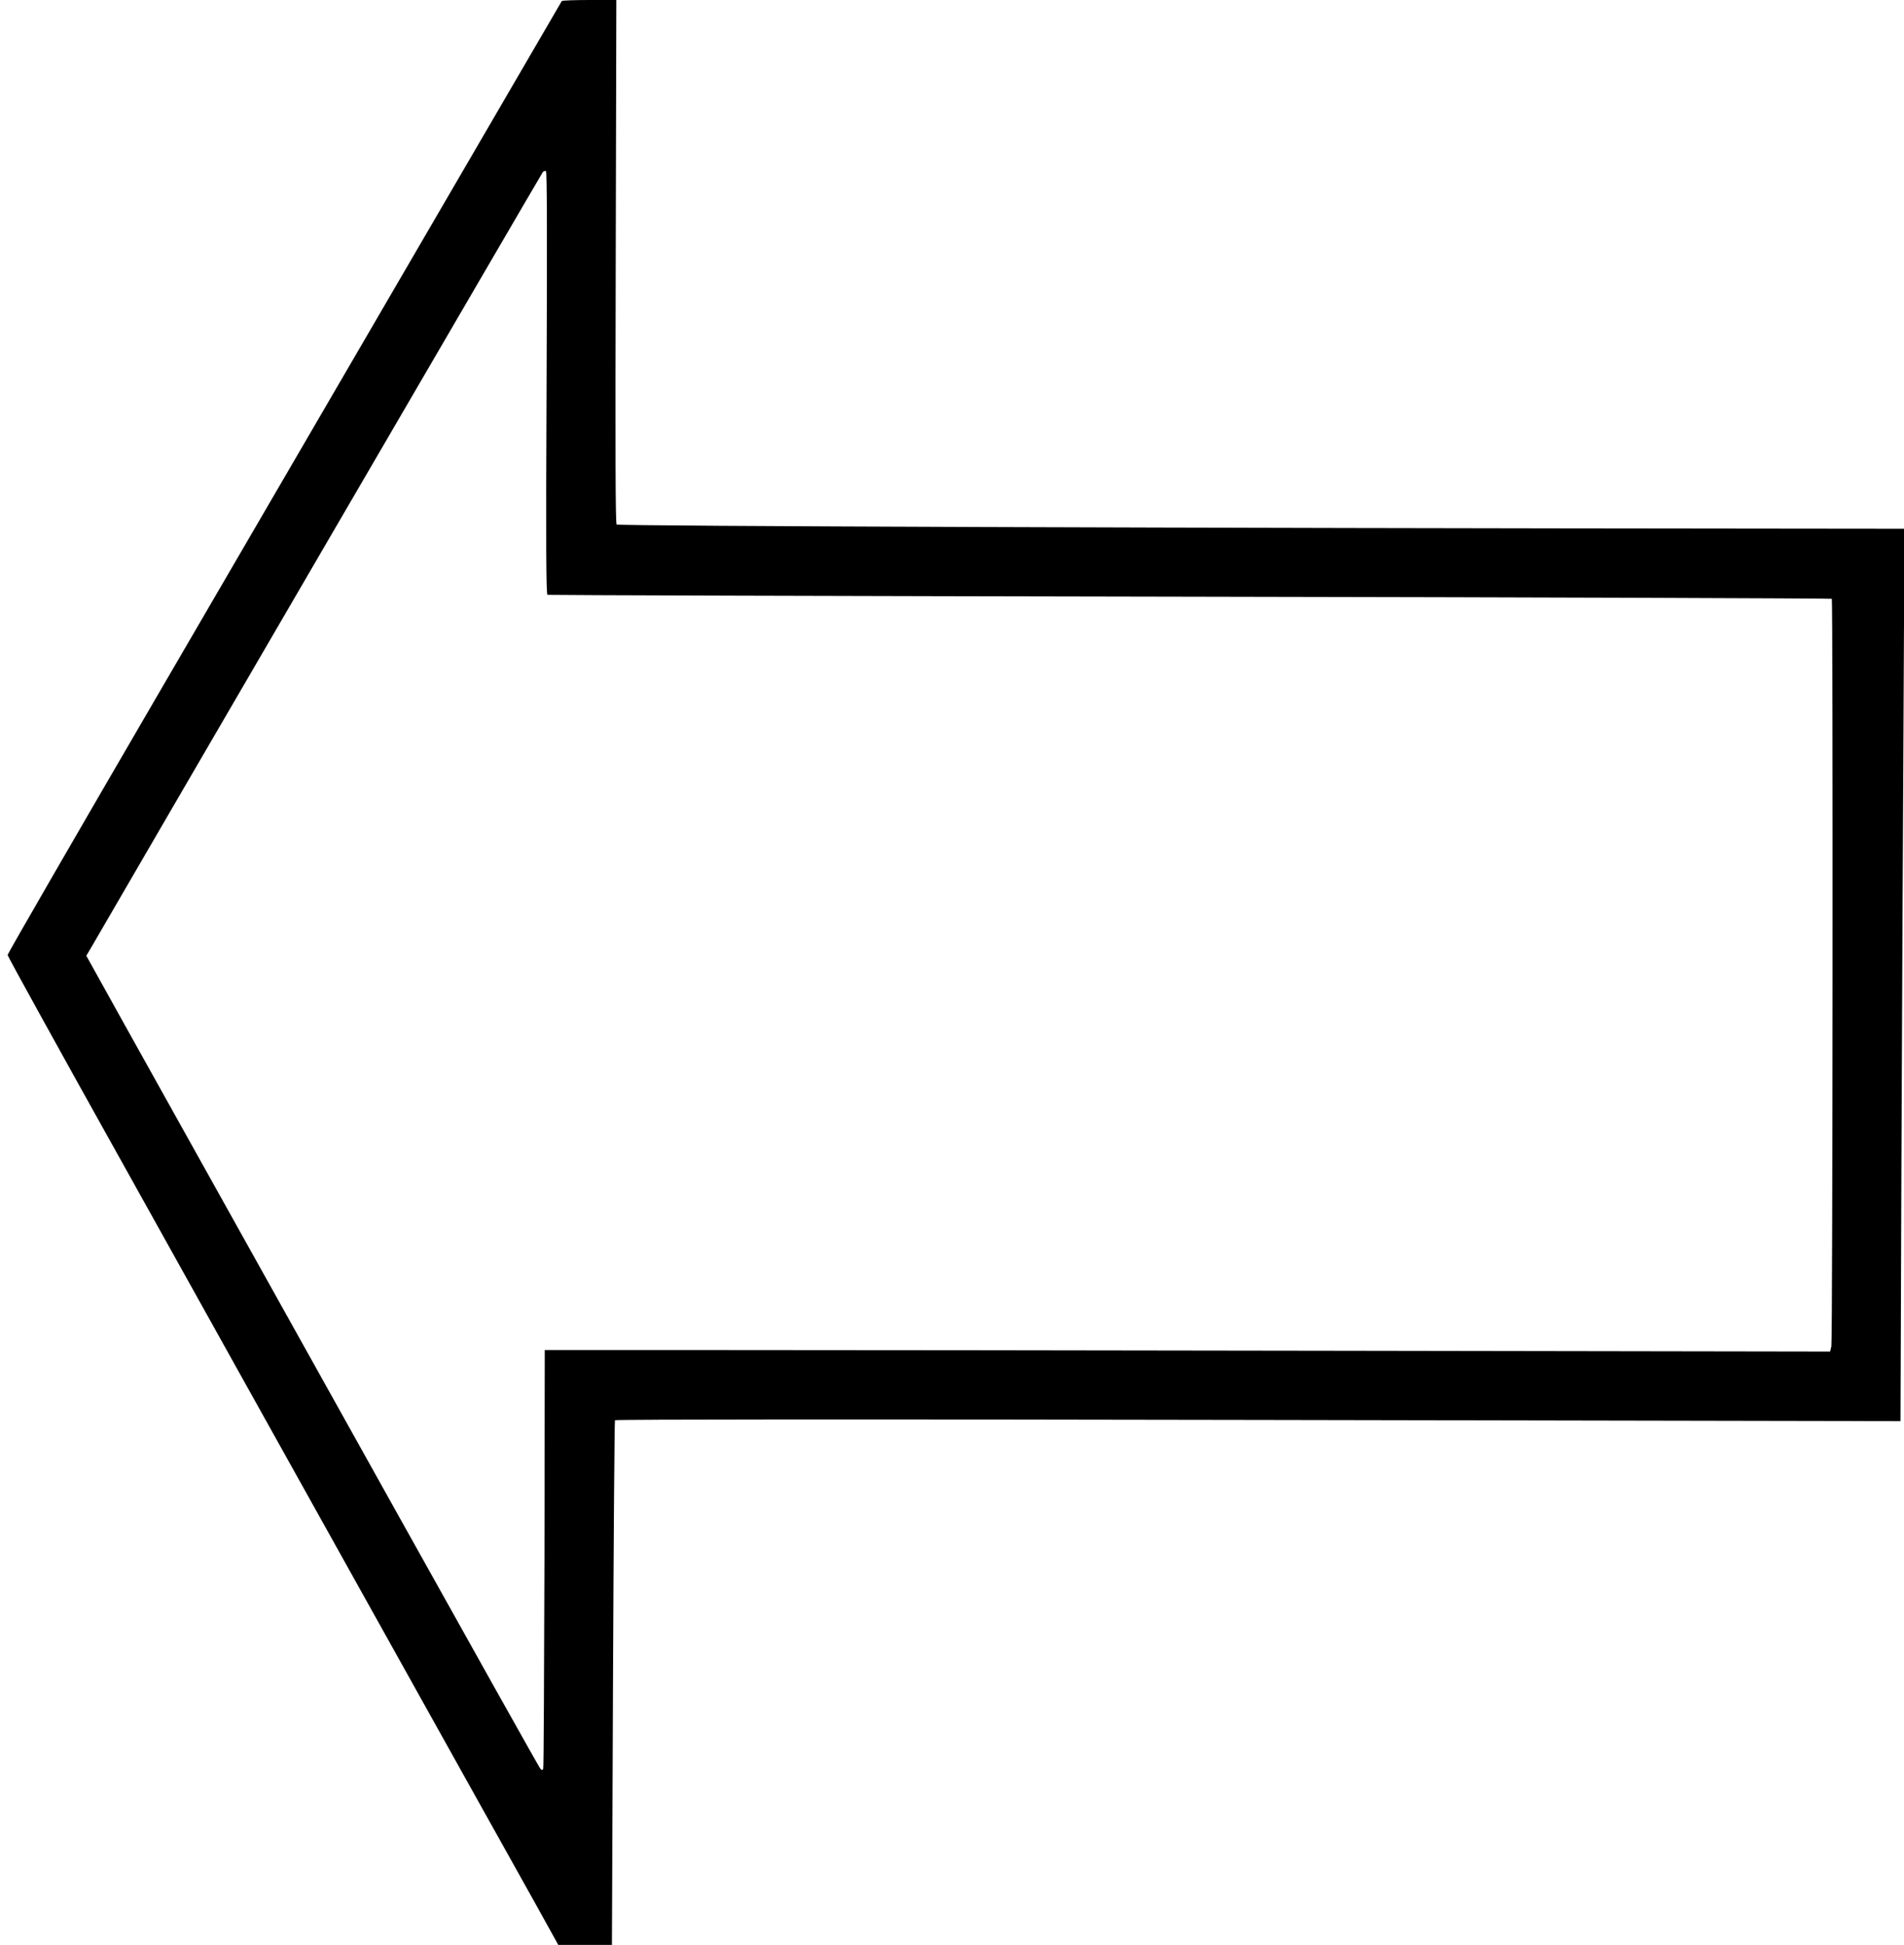 <?xml version="1.0" standalone="no"?>
<!DOCTYPE svg PUBLIC "-//W3C//DTD SVG 20010904//EN"
 "http://www.w3.org/TR/2001/REC-SVG-20010904/DTD/svg10.dtd">
<svg version="1.0" xmlns="http://www.w3.org/2000/svg"
 width="1253pt" height="1280pt" viewBox="0 0 1253 1280"
 preserveAspectRatio="xMidYMid meet">
<g transform="translate(0,1280) scale(0.1,-0.1)"
fill="#000000" stroke="none">
<path d="M3697 12793 c-22 -37 -1851 -3180 -2644 -4541 -552 -948 -1003 -1729
-1003 -1737 0 -8 337 -619 749 -1357 411 -739 1151 -2065 1643 -2948 492 -883
971 -1741 1064 -1907 l168 -303 176 0 177 0 7 1722 c4 947 10 1726 13 1731 3
6 1668 7 4233 2 l4227 -8 6 1694 c4 932 10 2253 14 2937 l6 1242 -939 1
c-3629 3 -7525 16 -7536 27 -8 8 -9 475 -6 1731 l4 1721 -177 0 c-98 0 -180
-3 -182 -7z m-100 -2515 c-5 -1074 -3 -1390 6 -1393 7 -2 1910 -8 4229 -12
2319 -4 4219 -11 4223 -14 8 -9 6 -4877 -3 -4919 l-8 -35 -3099 5 c-1705 3
-3608 5 -4230 5 l-1130 0 -2 -1370 c-2 -753 -5 -1376 -8 -1384 -5 -13 -8 -13
-20 0 -7 8 -437 775 -955 1704 -519 930 -1161 2082 -1428 2560 -267 479 -512
918 -544 977 l-60 108 25 42 c325 562 2972 5107 2979 5115 6 7 15 10 21 6 7
-4 8 -431 4 -1395z"/>
</g>
</svg>

